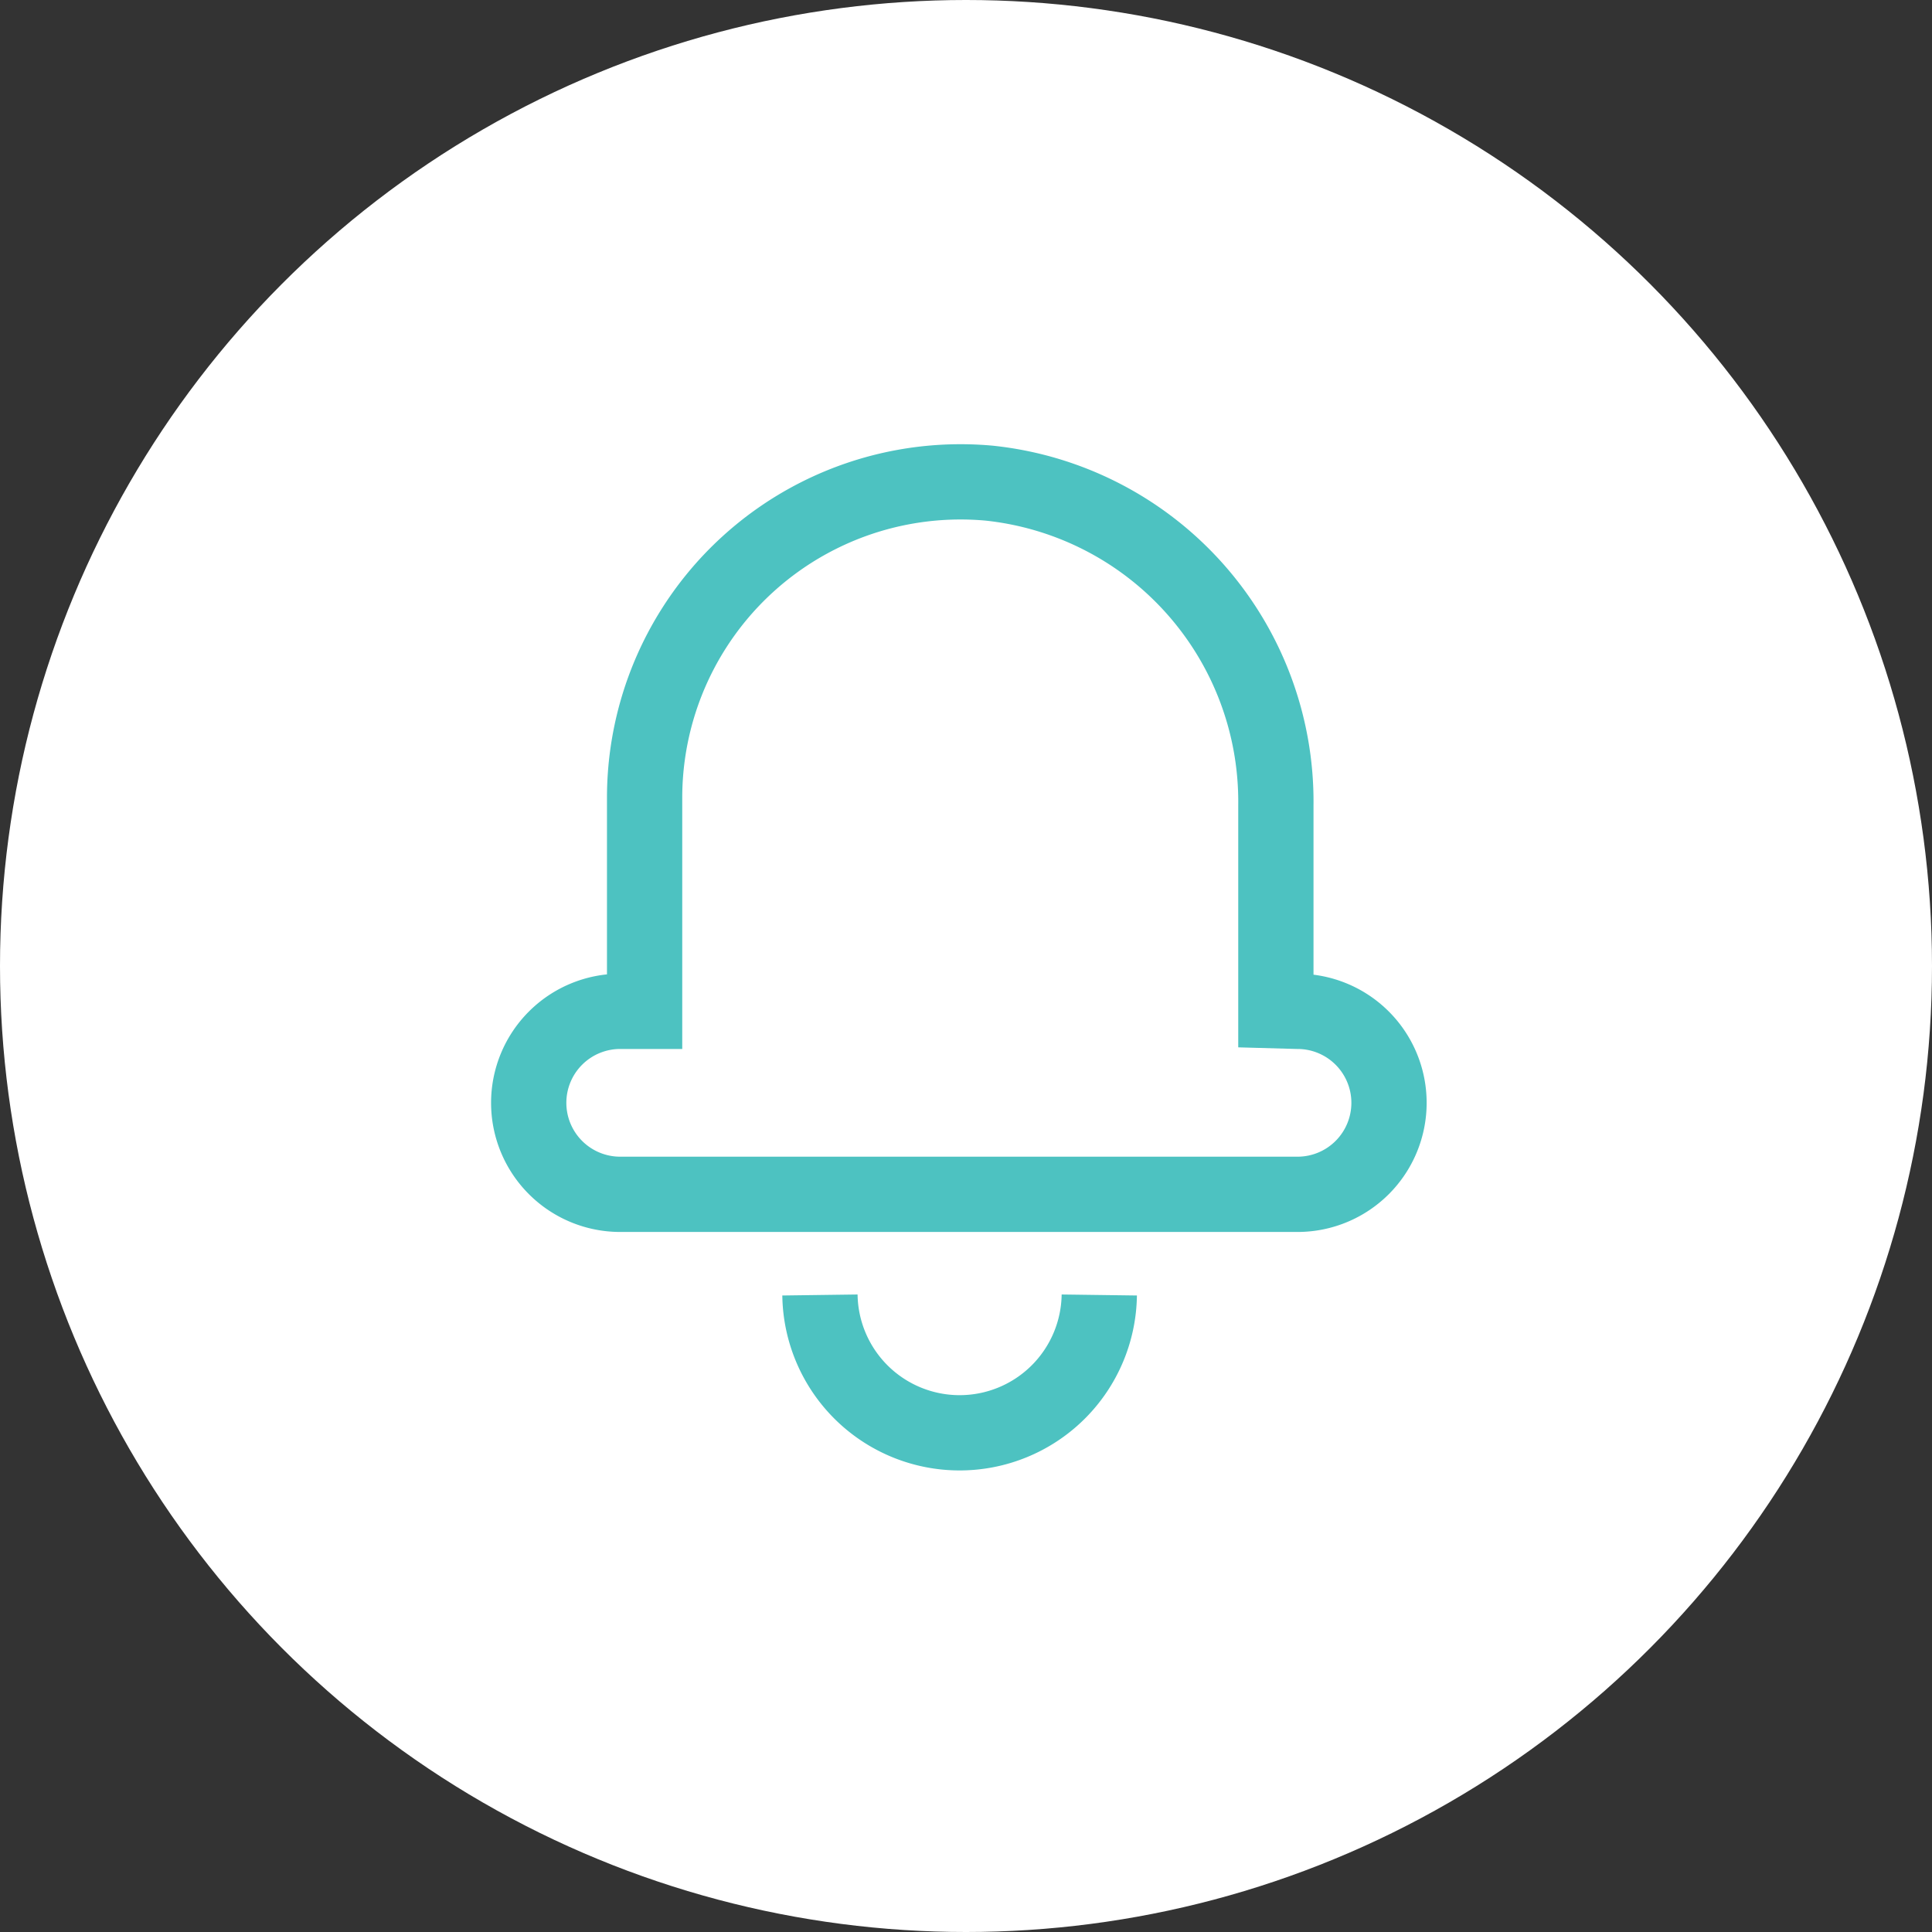 <svg xmlns="http://www.w3.org/2000/svg" width="77" height="77" viewBox="0 0 77 77">
    <rect x="0" y="0" width="77" height="77" fill="#333333" stroke="none"/>
    <g transform="translate(0 -.218)">
        <circle data-name="Ellipse 10" cx="38.5" cy="38.5" r="38.5" transform="translate(0 .218)" style="fill:#fff"/>
        <path data-name="Path 26447" d="M47.678 37.476v-8.192a12.762 12.762 0 0 0-11.425-12.835 12.592 12.592 0 0 0-13.734 12.543V37.5h-.972a3.646 3.646 0 0 0-3.647 3.647 3.646 3.646 0 0 0 3.646 3.646h26.995a3.646 3.646 0 0 0 3.646-3.646 3.646 3.646 0 0 0-3.646-3.647z" transform="translate(3.172 3.025)" style="fill:none;stroke:#4dc2c1;stroke-miterlimit:10;stroke-width:3px"/>
        <path data-name="Path 26448" d="M38.583 43.52a5.567 5.567 0 0 1-11.133 0" transform="translate(5.229 8.31)" style="fill:none;stroke:#4dc2c1;stroke-miterlimit:10;stroke-width:3px"/>
    </g>
</svg>
